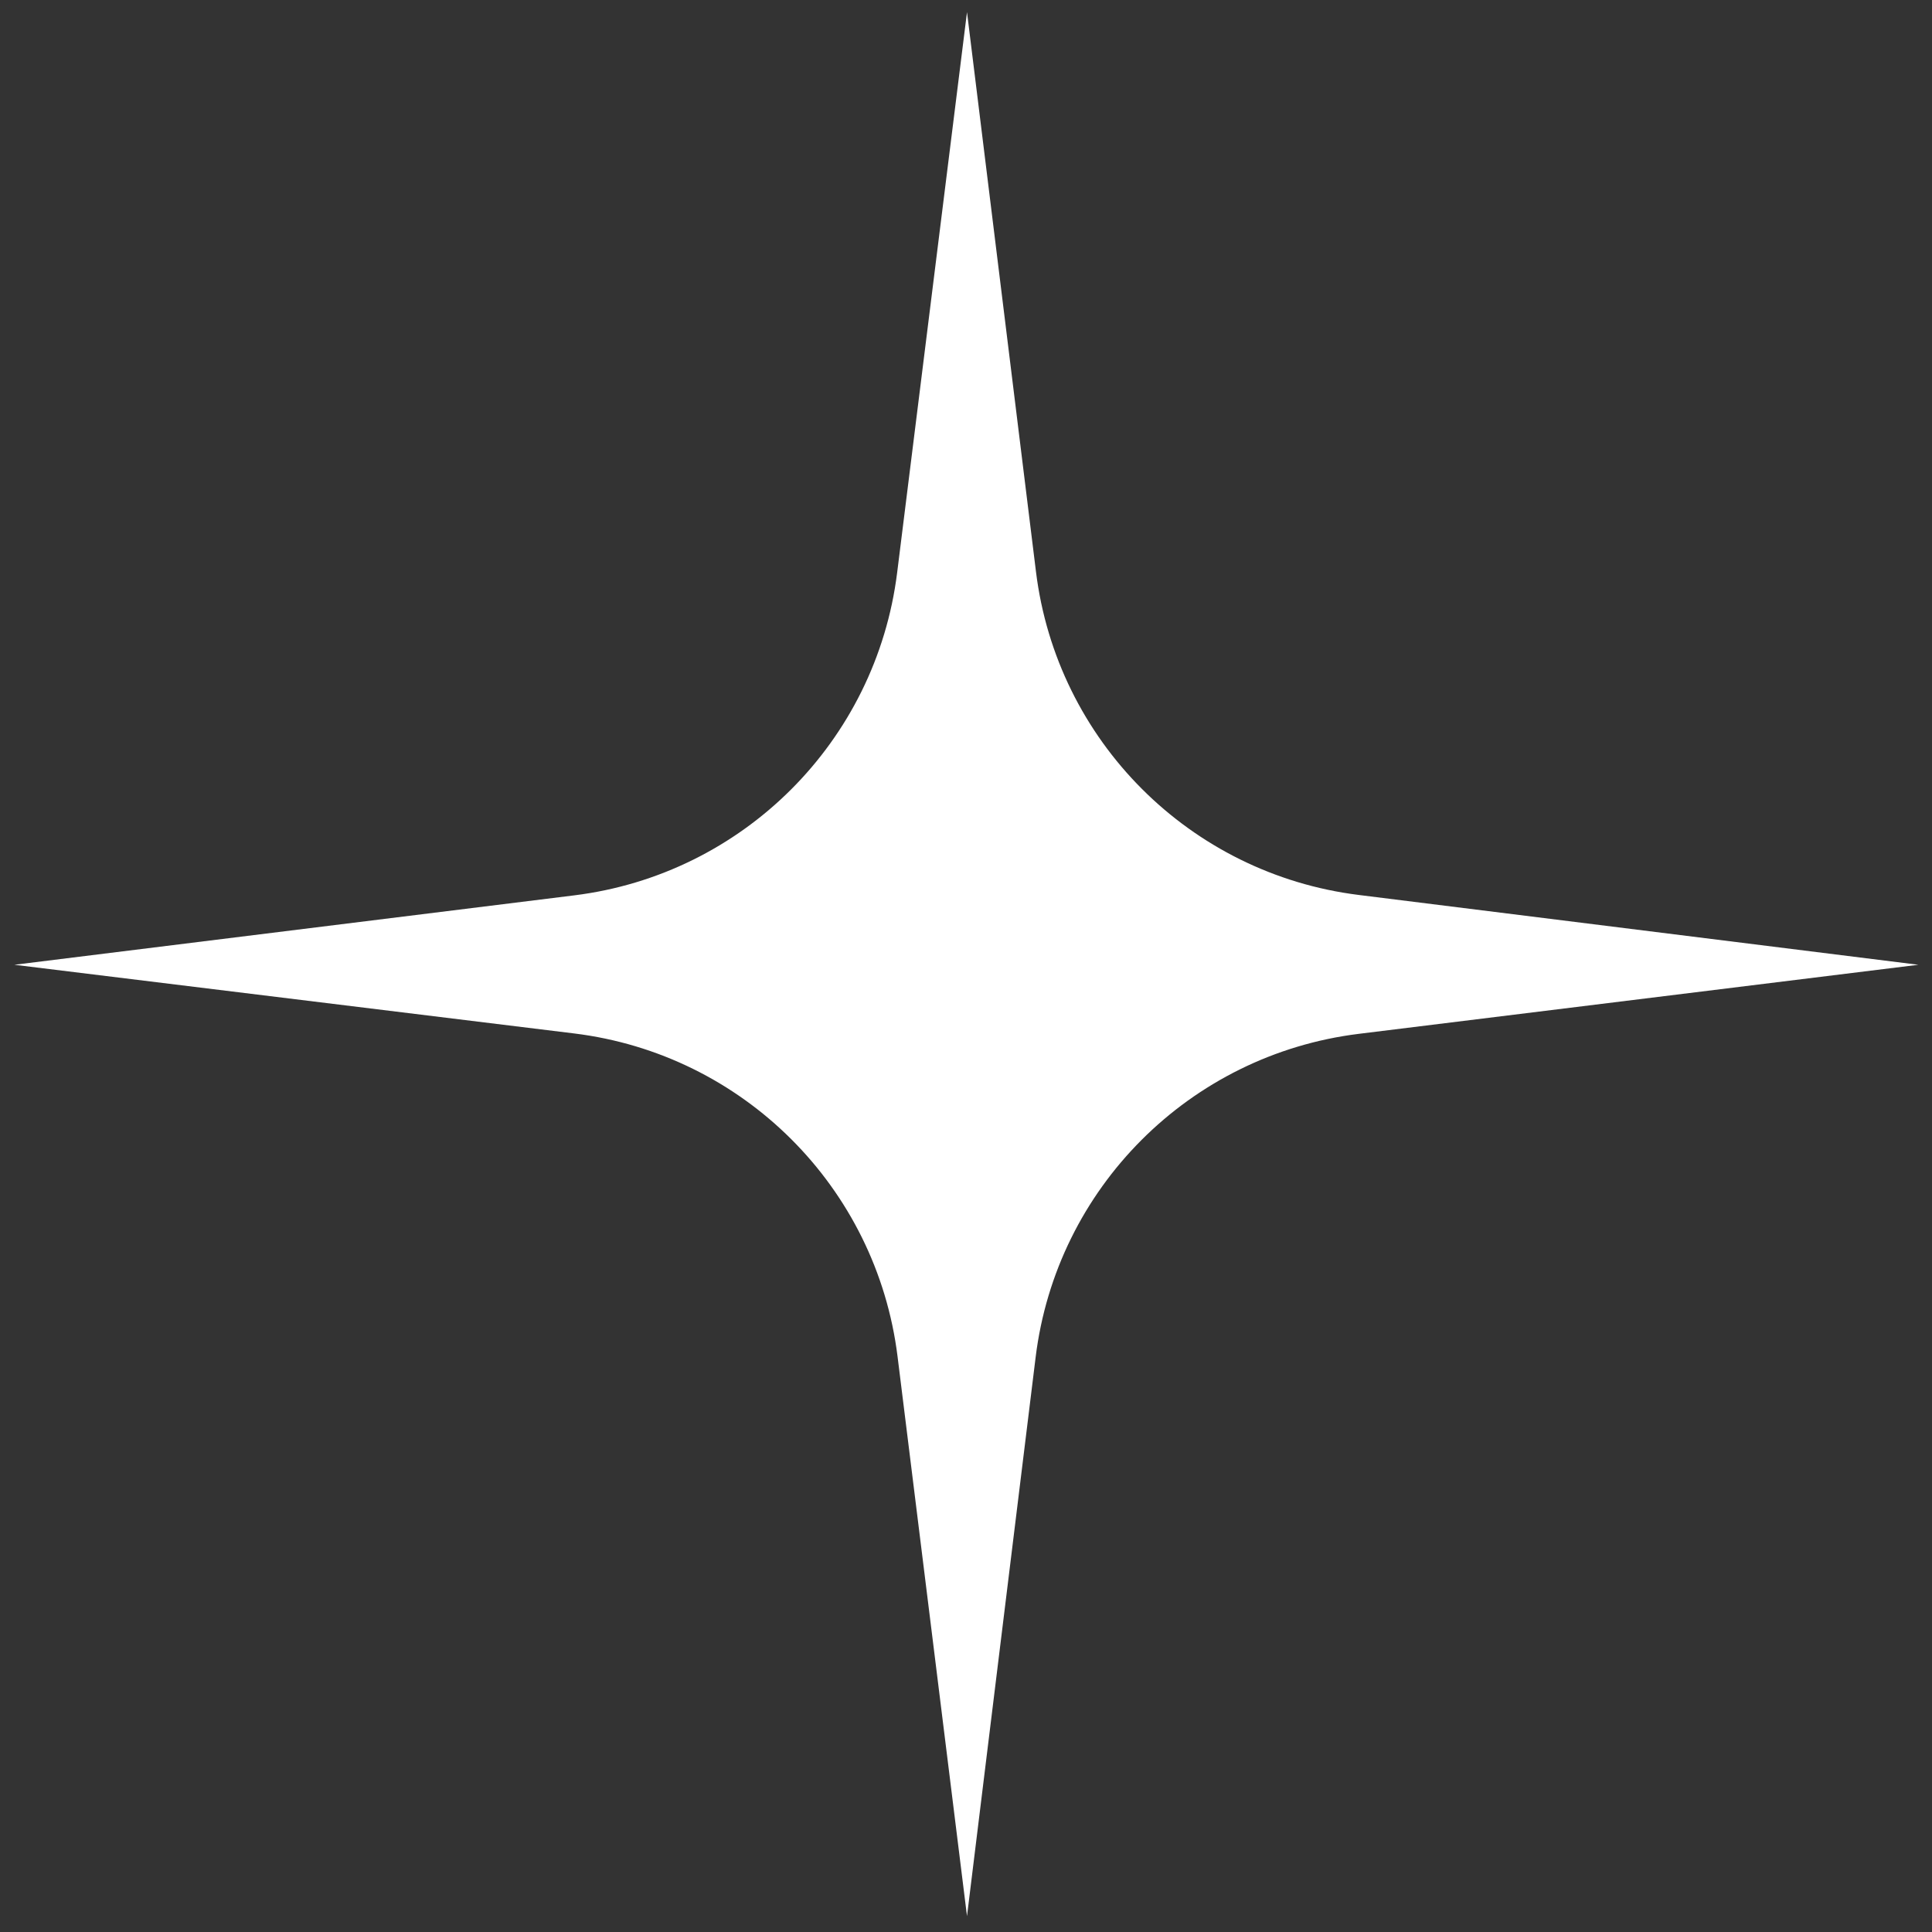 <?xml version="1.0" encoding="UTF-8"?> <svg xmlns="http://www.w3.org/2000/svg" width="104" height="104" viewBox="0 0 104 104" fill="none"><rect x="0" y="0" width="104" height="104" fill="#333333" stroke="none"/> <path d="M73.142 48.176C64.048 47.042 56.889 39.873 55.767 30.777L52.054 0.653L48.294 30.823C47.162 39.912 39.999 47.071 30.909 48.198L0.773 51.934L30.902 55.63C40.007 56.746 47.185 63.914 48.315 73.018L52.054 103.147L55.748 73.063C56.866 63.953 64.041 56.775 73.149 55.651L103.267 51.934L73.142 48.176Z" fill="white"></path> </svg> 